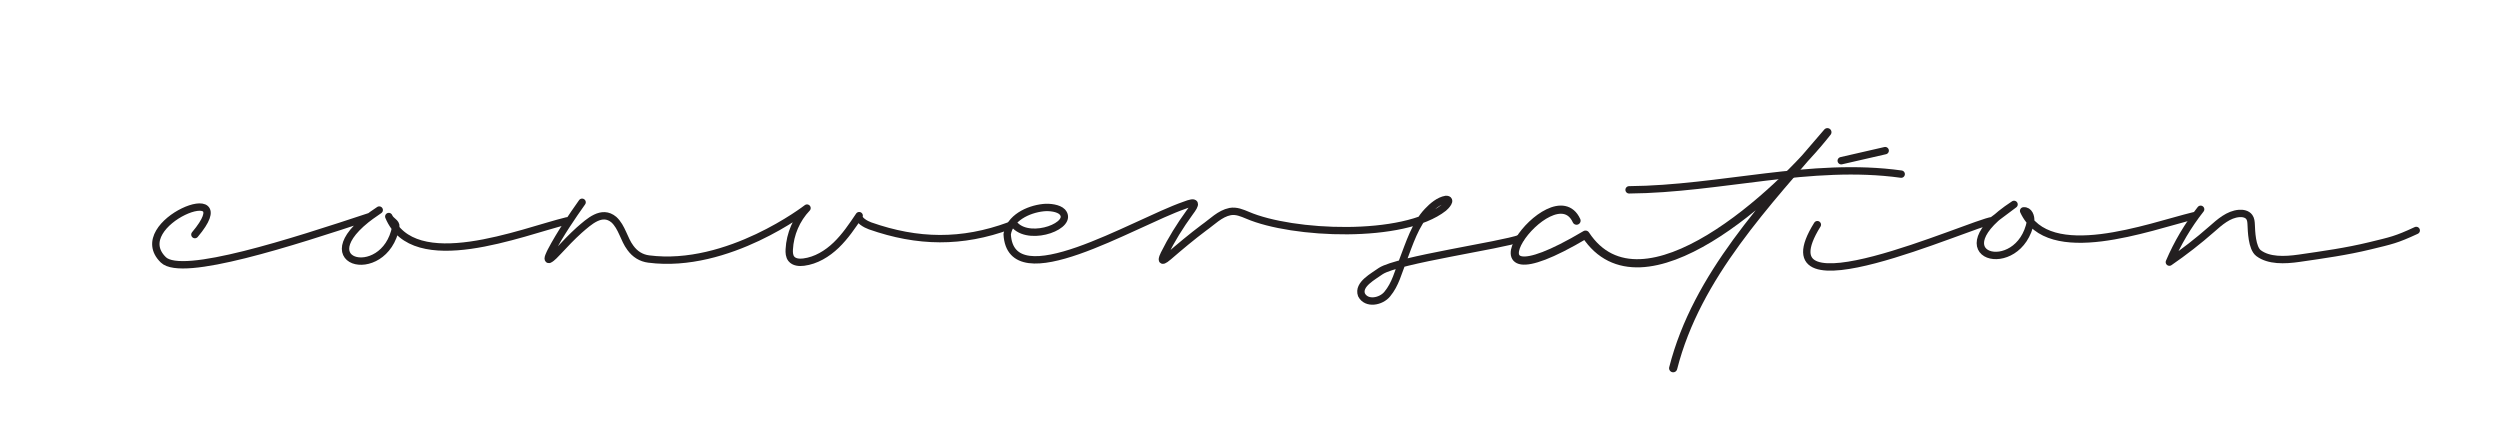 <?xml version="1.0" encoding="UTF-8"?>
<svg id="Layer_1" xmlns="http://www.w3.org/2000/svg" width="2374.79" height="419.98" viewBox="0 0 2374.79 419.98">
  <path d="M1547.49,180.33c86.51-.66,172.79-26.81,258.48-14.92" fill="none" stroke="#231f20" stroke-linecap="round" stroke-linejoin="round" stroke-width="7"/>
  <path d="M1749.01,152.67l41.76-9.58" fill="none" stroke="#231f20" stroke-linecap="round" stroke-linejoin="round" stroke-width="7"/>
  <path d="M2090.43,198.81c-12.05,15.33-22.07,32.25-29.72,50.19,14.01-9.62,27.45-20.07,40.22-31.3,7.67-6.75,15.93-14.15,26.12-14.94,3.55-.28,7.55.53,9.61,3.43,1.45,2.03,1.66,4.68,1.77,7.17.27,5.87.6,22.3,7.03,27.12,9.68,7.25,24.48,6.86,38.65,4.81,22.52-3.27,45.01-6.39,67.11-11.79,20.67-5.05,24.7-5.64,44-14.59" fill="none" stroke="#231f20" stroke-linecap="round" stroke-linejoin="round" stroke-width="7"/>
  <path d="M958.72,214.49c-44.95,16.55-87,15.95-132.19.07-4.02-1.41-11.84-5.7-10.39-9.71-6.61,9.84-13.28,19.75-21.82,27.97s-19.21,14.7-30.96,16.18c-4.18.53-9.04.14-11.67-3.16-1.95-2.45-2.12-5.83-1.96-8.96.73-14.51,6.83-28.7,16.86-39.21,0,0-74.9,58.14-150.42,48.37-7.06-.91-12.99-4.56-17.35-10.61-6.16-8.12-7.99-19.73-15.69-26.78-11.5-9.64-23.54,1.89-32.93,9.97-7.02,6.34-13.48,13.14-19.92,20.07-2.51,2.47-5.79,6.49-8.74,7.76-2.36.31,1.14-6.22,1.9-7.86,8.89-16.92,20.13-33.17,29.5-46.45" fill="none" stroke="#231f20" stroke-linecap="round" stroke-linejoin="round" stroke-width="7"/>
  <path d="M2083.84,205.03c-42.43,10.33-137.95,46.67-161.59-4.72,5.07-.5,7.15,5.49,6.69,9.72-10.38,55.38-91.56,33.68-15.76-15.87l-20.5,15.35c-19.72,2.35-223.37,95.44-166.35,3.9h0" fill="none" stroke="#231f20" stroke-linecap="round" stroke-linejoin="round" stroke-width="7"/>
  <path d="M185.13,222.84c46.74-55.42-65.68-10.75-29.97,23.99,17.74,17.25,122.49-16.74,196.34-41.2l8.74-6.1c-75.79,49.55,5.38,71.25,15.76,15.87.46-4.23-4.73-5.02-6.69-9.72,23.61,56.84,126.72,14.48,169.15,4.15" fill="none" stroke="#231f20" stroke-linecap="round" stroke-linejoin="round" stroke-width="7"/>
  <path d="M1444.3,226.36c-18.18,6.77-116.18,20.48-132.65,31.09-6.95,5.07-22.02,12.67-18.33,22.62,4.71,9.23,18.67,6.55,24.53-.8,7.75-9.34,10.25-20.58,14.78-31.92,6.22-16.22,11.76-34.23,23.46-46.6,4.59-4.87,10.85-10.23,17.41-11.31,6.03-.22-.12,6.38-2.13,8-38.19,30.08-143.76,25.34-186.26,7.05-5.27-2.17-10.7-4.61-16.65-3.51-9.69,1.94-17.04,9.86-24.91,15.34-11.45,8.59-22.57,17.88-33.49,27.32-1.14.96-2.19,1.8-3.06,2.41-1.43,1-2.38,1.37-2.72.97-.47-1.31.84-3.99,1.68-5.75,6.8-13.71,14.97-26.86,23.96-39.22,6.68-8.87,6.91-11.6-4.7-7.08-48.27,16.76-165.16,88.96-168.48,27.56,2.35-15.29,19.64-23.72,34.32-25.28,5.93-.65,14.48.39,18.04,4.1,11.36,12.48-29.16,28.19-44.58,13.07" fill="none" stroke="#231f20" stroke-linecap="round" stroke-linejoin="round" stroke-width="7"/>
  <path d="M1497.57,209.61c-22.41-48.57-124.78,92.38,8.55,13.28,53.28,81.1,184.35-39.39,229.75-97.31-57.3,67.43-124.03,135.91-146.5,224.19" fill="none" stroke="#231f20" stroke-linecap="round" stroke-linejoin="round" stroke-width="7.76"/>
</svg>